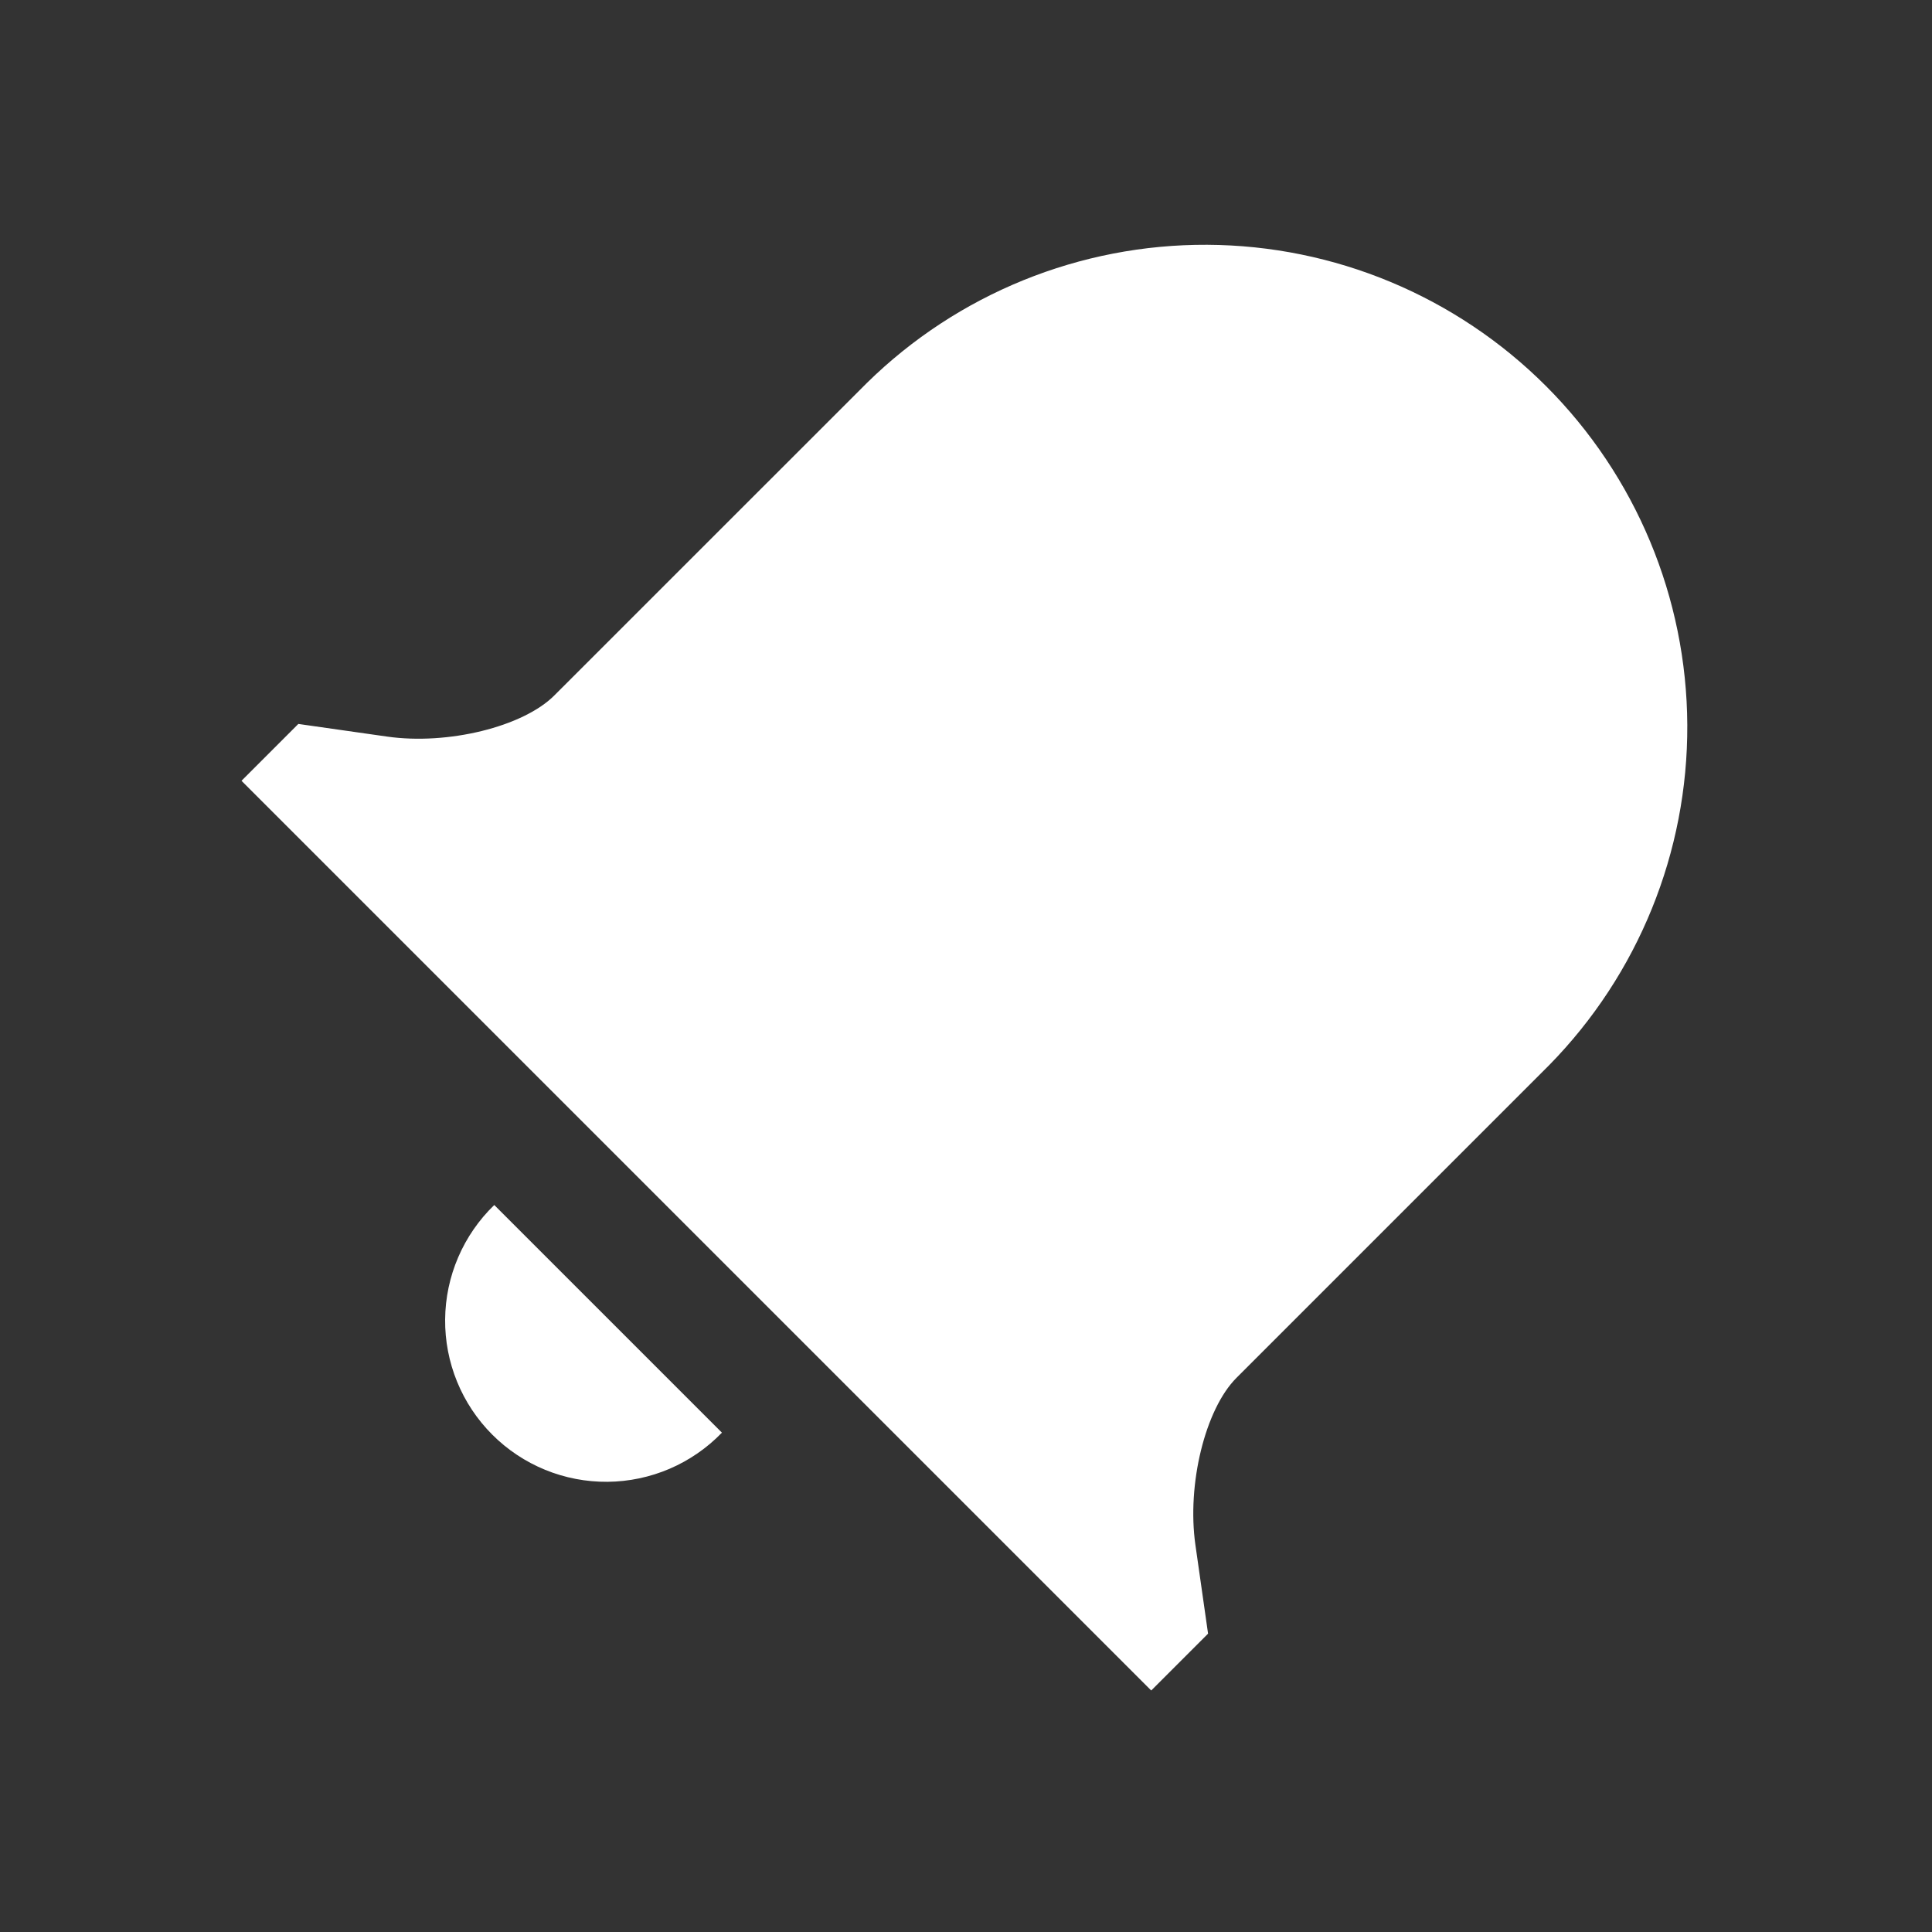 <svg width="25" height="25" viewBox="0 0 100 100" fill="none" xmlns="http://www.w3.org/2000/svg">
<rect x="0" y="0" width="100" height="100" fill="#333333" stroke="none"/>
<path d="M25.583 62.371L37.367 74.154C36.598 74.95 35.678 75.585 34.662 76.022C33.645 76.458 32.551 76.688 31.445 76.698C30.338 76.707 29.241 76.497 28.217 76.078C27.193 75.659 26.262 75.04 25.48 74.257C24.698 73.475 24.079 72.545 23.66 71.52C23.241 70.496 23.03 69.399 23.04 68.293C23.049 67.186 23.279 66.093 23.716 65.076C24.153 64.059 24.787 63.14 25.583 62.371ZM62.529 84.558L59.587 87.5L12.5 40.413L15.442 37.471L20.033 38.125C23.175 38.575 27.071 37.617 28.688 36L44.875 19.817C49.573 15.207 55.901 12.639 62.482 12.67C69.064 12.701 75.367 15.33 80.021 19.983C84.675 24.637 87.303 30.941 87.334 37.522C87.365 44.104 84.797 50.431 80.188 55.129L64 71.317C62.383 72.933 61.425 76.829 61.875 79.971L62.529 84.558Z" fill="white"/>
</svg>
